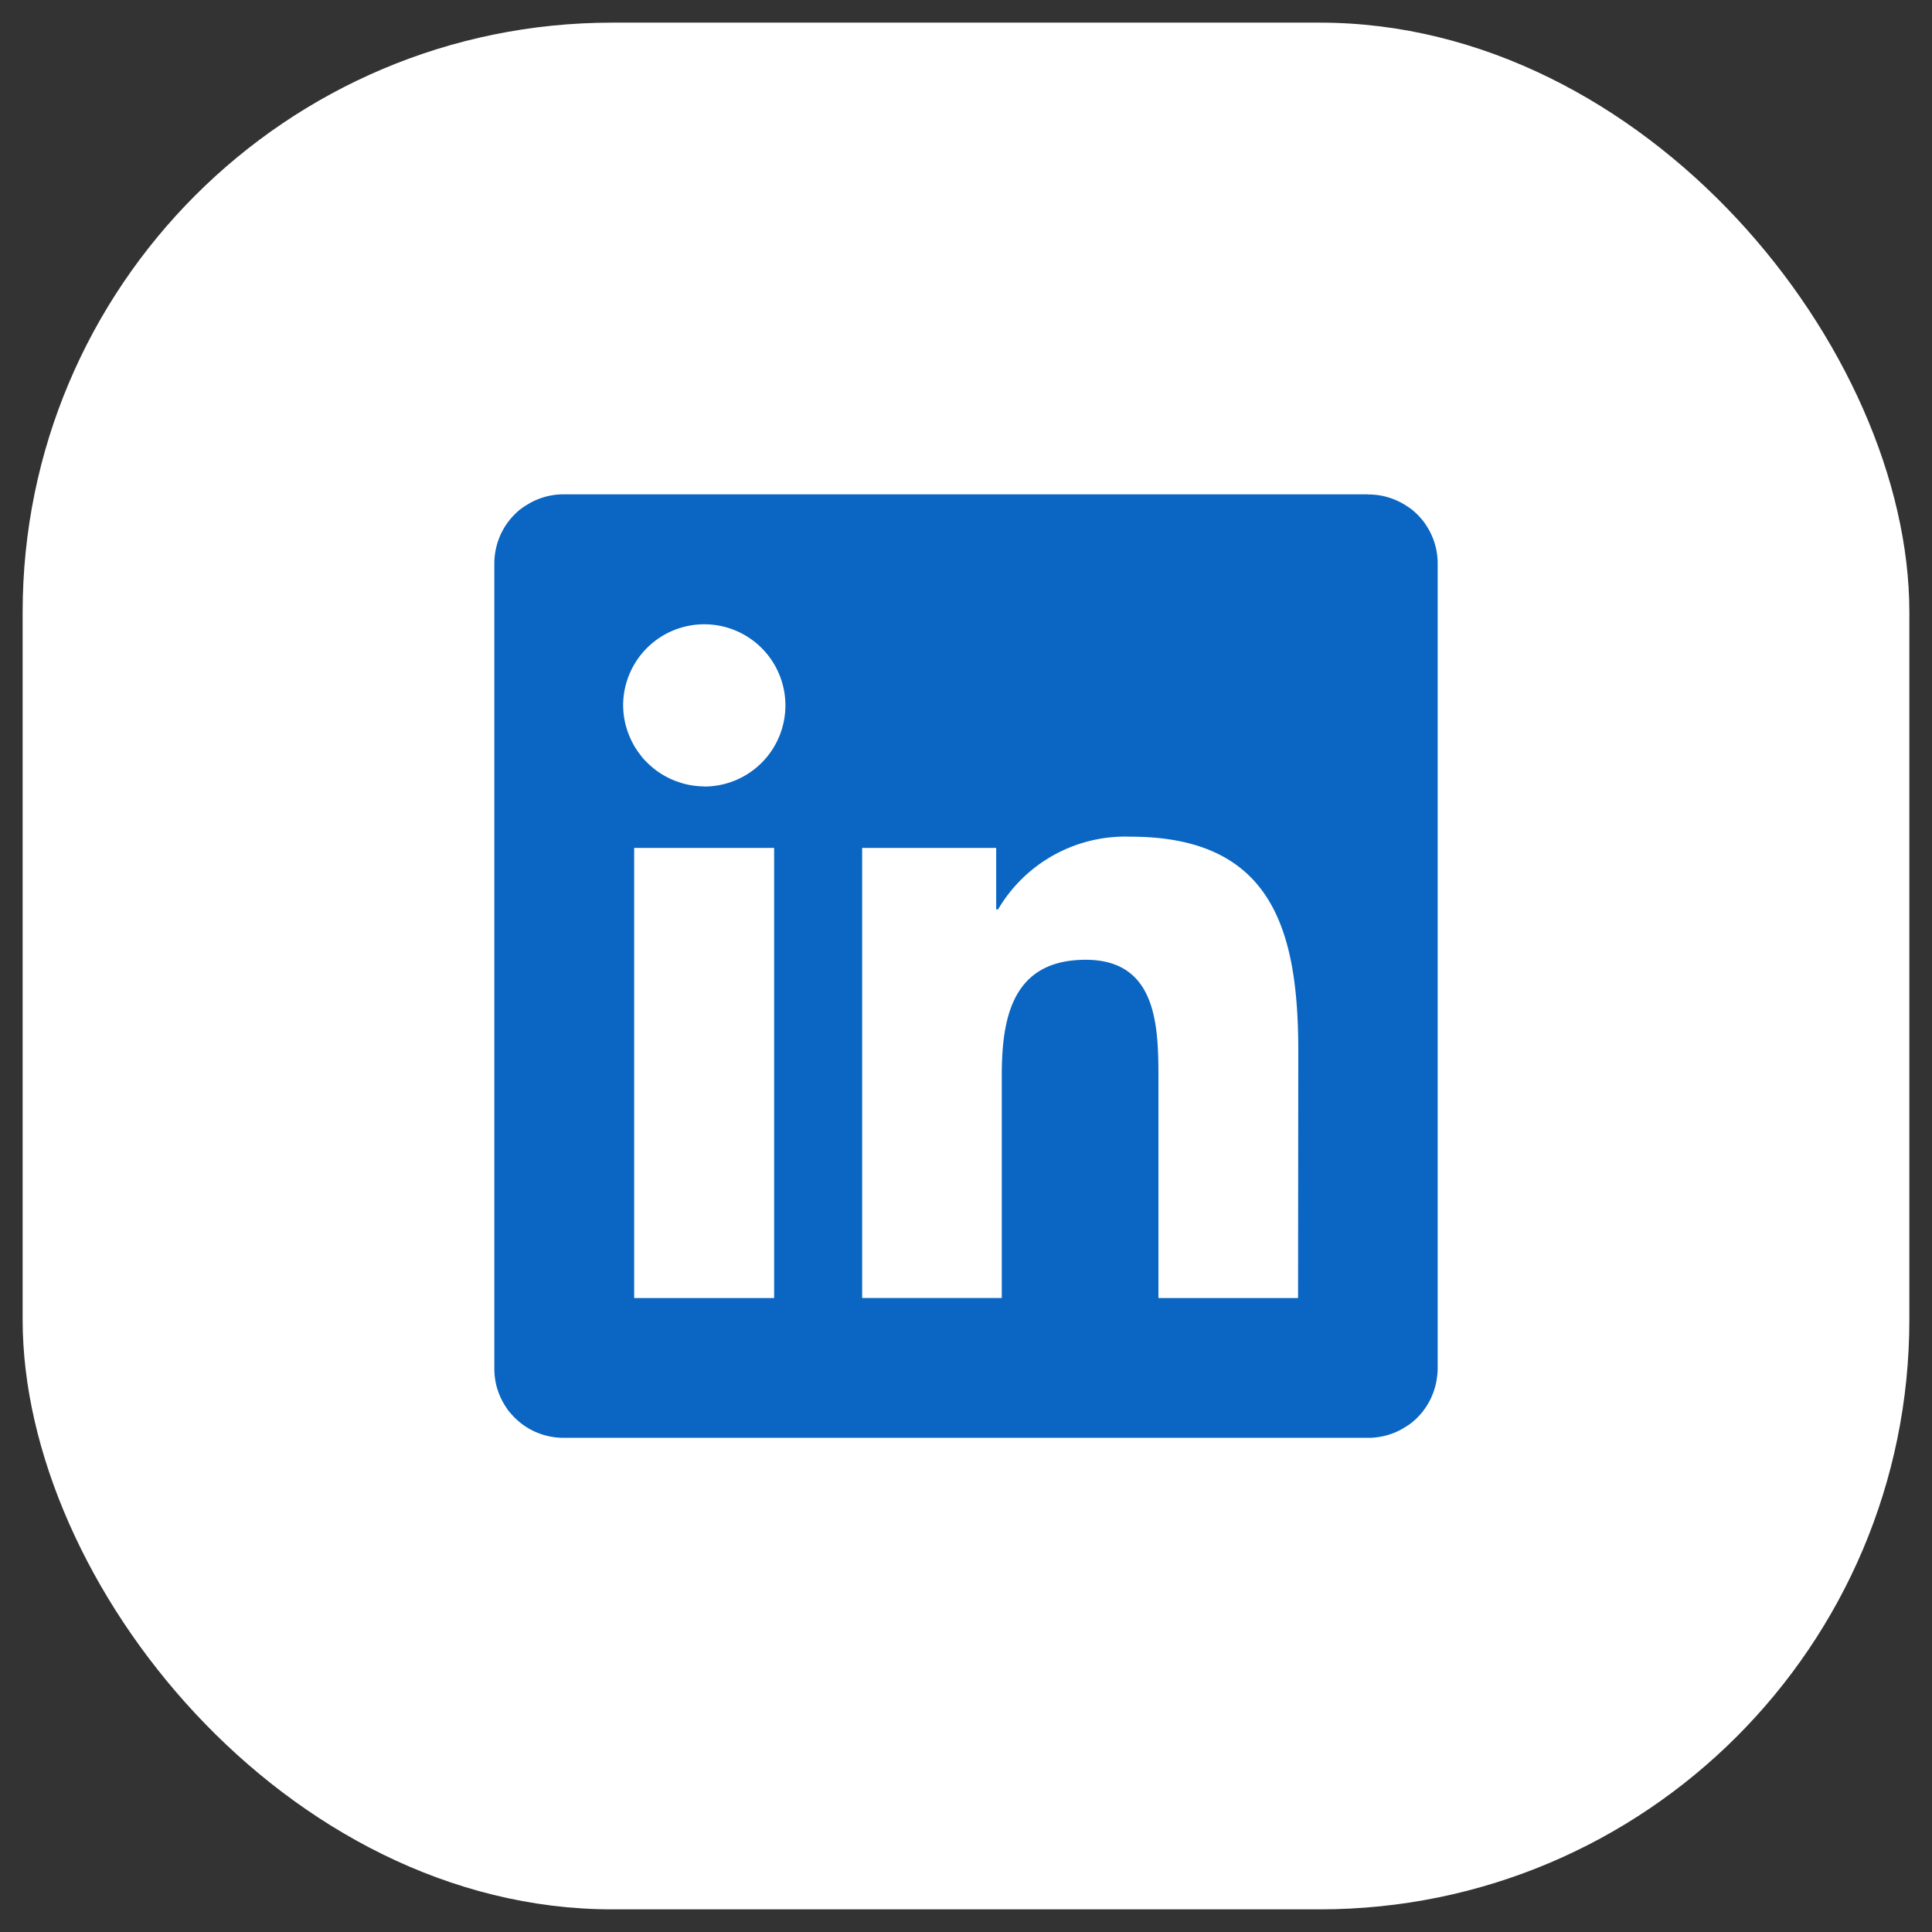 <svg id="Layer_1" data-name="Layer 1" xmlns="http://www.w3.org/2000/svg" viewBox="0 0 512 512"><rect x="0" y="0" width="512" height="512" fill="#333333" stroke="none"/><rect x="6" y="6" width="500" height="500" rx="156.25" fill="#fff"/><path d="M362.46,131h-213a17.87,17.87,0,0,0-1.79.08,15.38,15.38,0,0,0-1.77.25q-.87.16-1.74.42a16.72,16.72,0,0,0-1.68.59,16,16,0,0,0-1.63.75c-.52.27-1,.58-1.54.9s-1,.68-1.44,1-.91.77-1.34,1.19-.83.85-1.22,1.31-.74.93-1.08,1.42-.65,1-.94,1.53-.55,1-.78,1.6a17,17,0,0,0-.63,1.68c-.18.56-.33,1.14-.46,1.72A20,20,0,0,0,131,149V363a17.73,17.73,0,0,0,.12,1.78c.06.59.16,1.18.28,1.77s.28,1.16.46,1.72a17,17,0,0,0,.63,1.68c.23.55.5,1.08.78,1.6s.6,1,.94,1.53.7,1,1.08,1.42.79.89,1.22,1.31.87.81,1.34,1.19.94.72,1.44,1.05,1,.63,1.54.9a16,16,0,0,0,1.63.75,16.72,16.72,0,0,0,1.68.59q.87.25,1.74.42c.59.11,1.18.2,1.77.25a17.87,17.87,0,0,0,1.79.08h213c.6,0,1.19,0,1.79-.07s1.19-.14,1.77-.25a17.8,17.8,0,0,0,1.75-.42c.57-.17,1.13-.36,1.69-.58s1.1-.48,1.63-.75,1-.58,1.54-.91a15,15,0,0,0,1.46-1c.46-.37.91-.77,1.34-1.18s.83-.86,1.22-1.31.75-.94,1.09-1.43.65-1,.94-1.52a16,16,0,0,0,.79-1.61,19.19,19.19,0,0,0,1.1-3.41c.12-.58.22-1.17.29-1.76A17.93,17.93,0,0,0,381,363V149a17.93,17.93,0,0,0-.12-1.79c-.07-.59-.17-1.18-.29-1.76a19.19,19.19,0,0,0-1.1-3.41c-.24-.54-.5-1.08-.79-1.6s-.6-1-.94-1.52-.71-1-1.09-1.43-.79-.89-1.22-1.3A16.89,16.89,0,0,0,374.1,135a16.61,16.61,0,0,0-1.45-1,16,16,0,0,0-1.55-.9,18.63,18.63,0,0,0-5.06-1.75q-.89-.17-1.77-.24a17.85,17.85,0,0,0-1.79-.07ZM205.15,344H168.06V224.71h37.09ZM186.62,208.4q-1.05,0-2.1-.12a20.86,20.86,0,0,1-2.08-.31c-.69-.14-1.37-.32-2-.52s-1.33-.45-2-.72-1.28-.57-1.9-.9a19.74,19.74,0,0,1-1.81-1.09,20.46,20.46,0,0,1-1.69-1.25q-.81-.68-1.56-1.41c-.5-.5-1-1-1.42-1.56s-.86-1.11-1.25-1.69-.76-1.19-1.09-1.81-.63-1.25-.9-1.9a21.24,21.24,0,0,1-1.24-4,20.89,20.89,0,0,1-.32-2.08q-.11-1.05-.12-2.1a21.5,21.5,0,1,1,21.5,21.5ZM344,344H307V286c0-13.83-.25-31.65-19.27-31.65-19.29,0-22.25,15.09-22.25,30.63v59h-37V224.71H264V241h.5a39.07,39.07,0,0,1,35.08-19.27c37.54,0,44.48,24.69,44.48,56.83L344,344Z" fill="#0a66c2"/></svg>